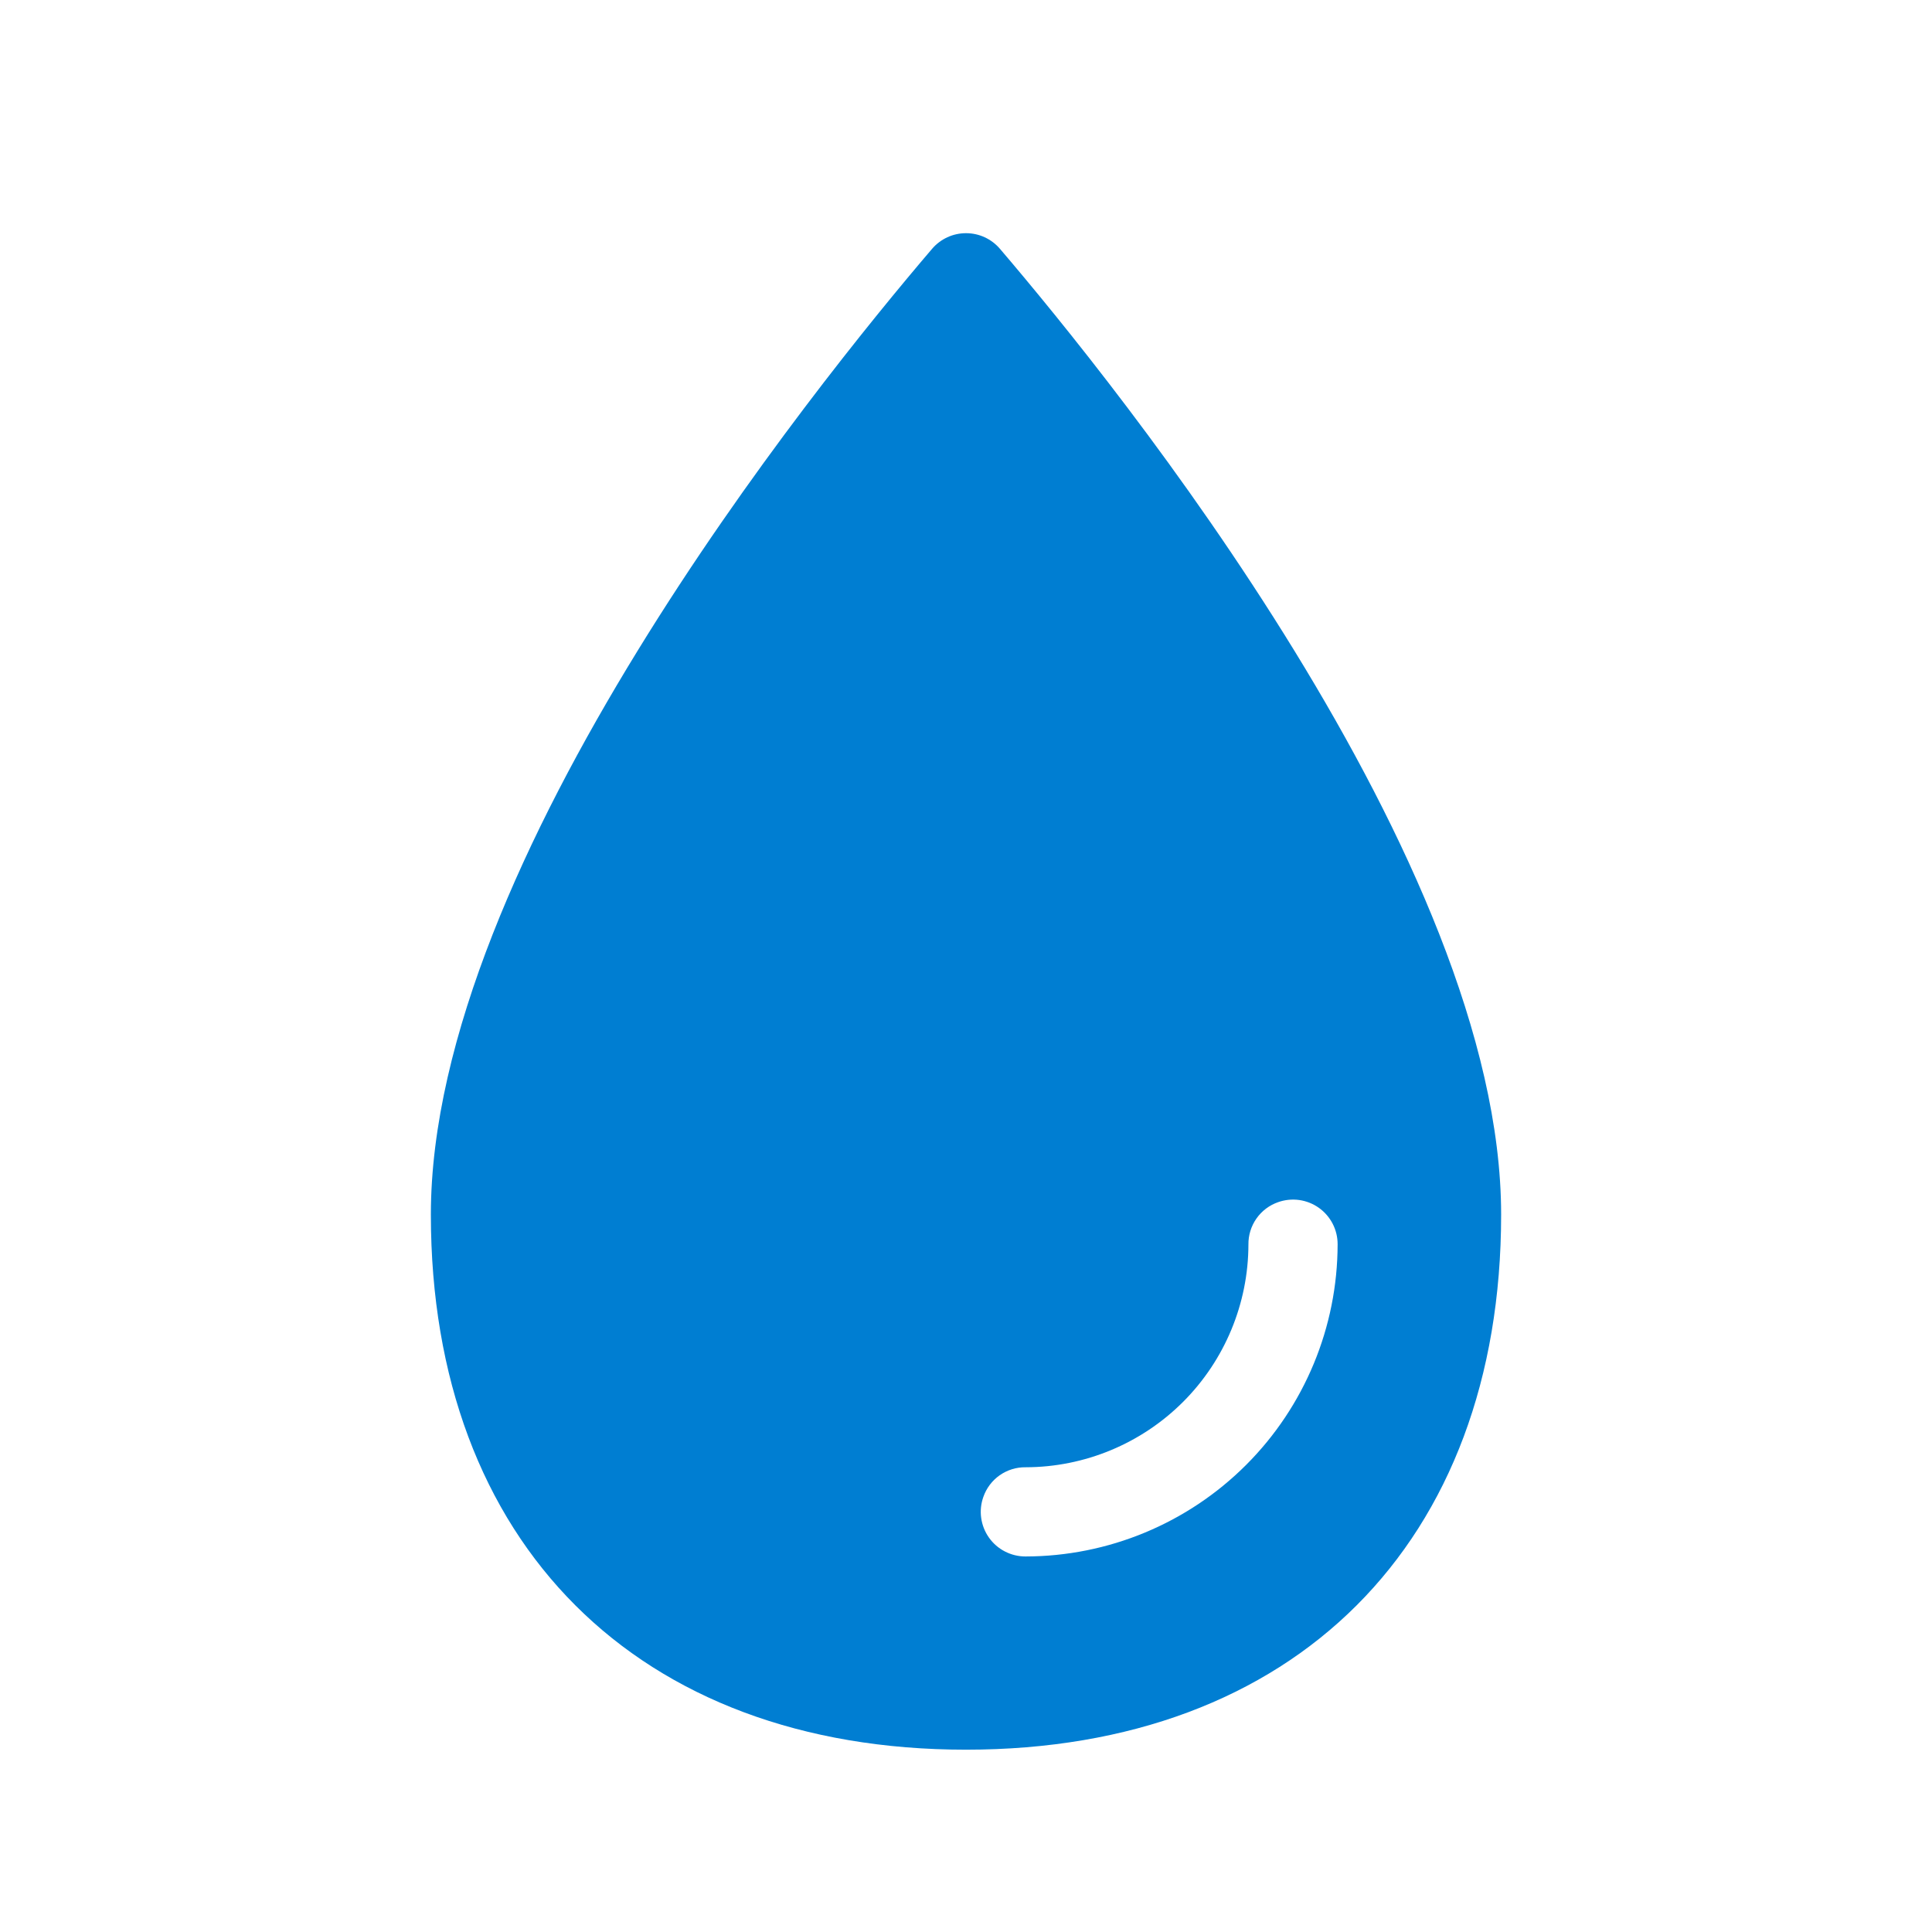 <?xml version="1.0" encoding="UTF-8"?> <svg xmlns="http://www.w3.org/2000/svg" width="66" height="66" viewBox="0 0 66 66" fill="none"><path d="M34.158 8.498C34.015 8.331 33.837 8.197 33.638 8.105C33.438 8.013 33.221 7.966 33.001 7.966C32.781 7.966 32.563 8.013 32.364 8.105C32.164 8.197 31.986 8.331 31.843 8.498C27.824 13.2 14.719 29.452 14.719 41.491C14.719 52.71 21.782 59.772 33 59.772C44.218 59.772 51.281 52.71 51.281 41.491C51.281 29.452 38.176 13.2 34.158 8.498ZM35.031 53.171C34.787 53.171 34.547 53.113 34.33 53.001C34.113 52.89 33.926 52.727 33.785 52.528C33.644 52.329 33.553 52.099 33.519 51.857C33.485 51.616 33.51 51.37 33.592 51.139C33.696 50.839 33.891 50.58 34.151 50.397C34.412 50.215 34.722 50.119 35.04 50.124C37.057 50.12 38.989 49.316 40.415 47.891C41.841 46.465 42.644 44.532 42.648 42.516C42.644 42.198 42.739 41.887 42.922 41.627C43.104 41.367 43.364 41.171 43.664 41.067C43.894 40.986 44.14 40.961 44.382 40.994C44.624 41.028 44.854 41.119 45.053 41.26C45.252 41.401 45.414 41.588 45.526 41.805C45.638 42.022 45.696 42.263 45.695 42.507C45.692 45.334 44.568 48.045 42.569 50.044C40.569 52.043 37.859 53.168 35.031 53.171Z" fill="#007ED2"></path></svg> 
